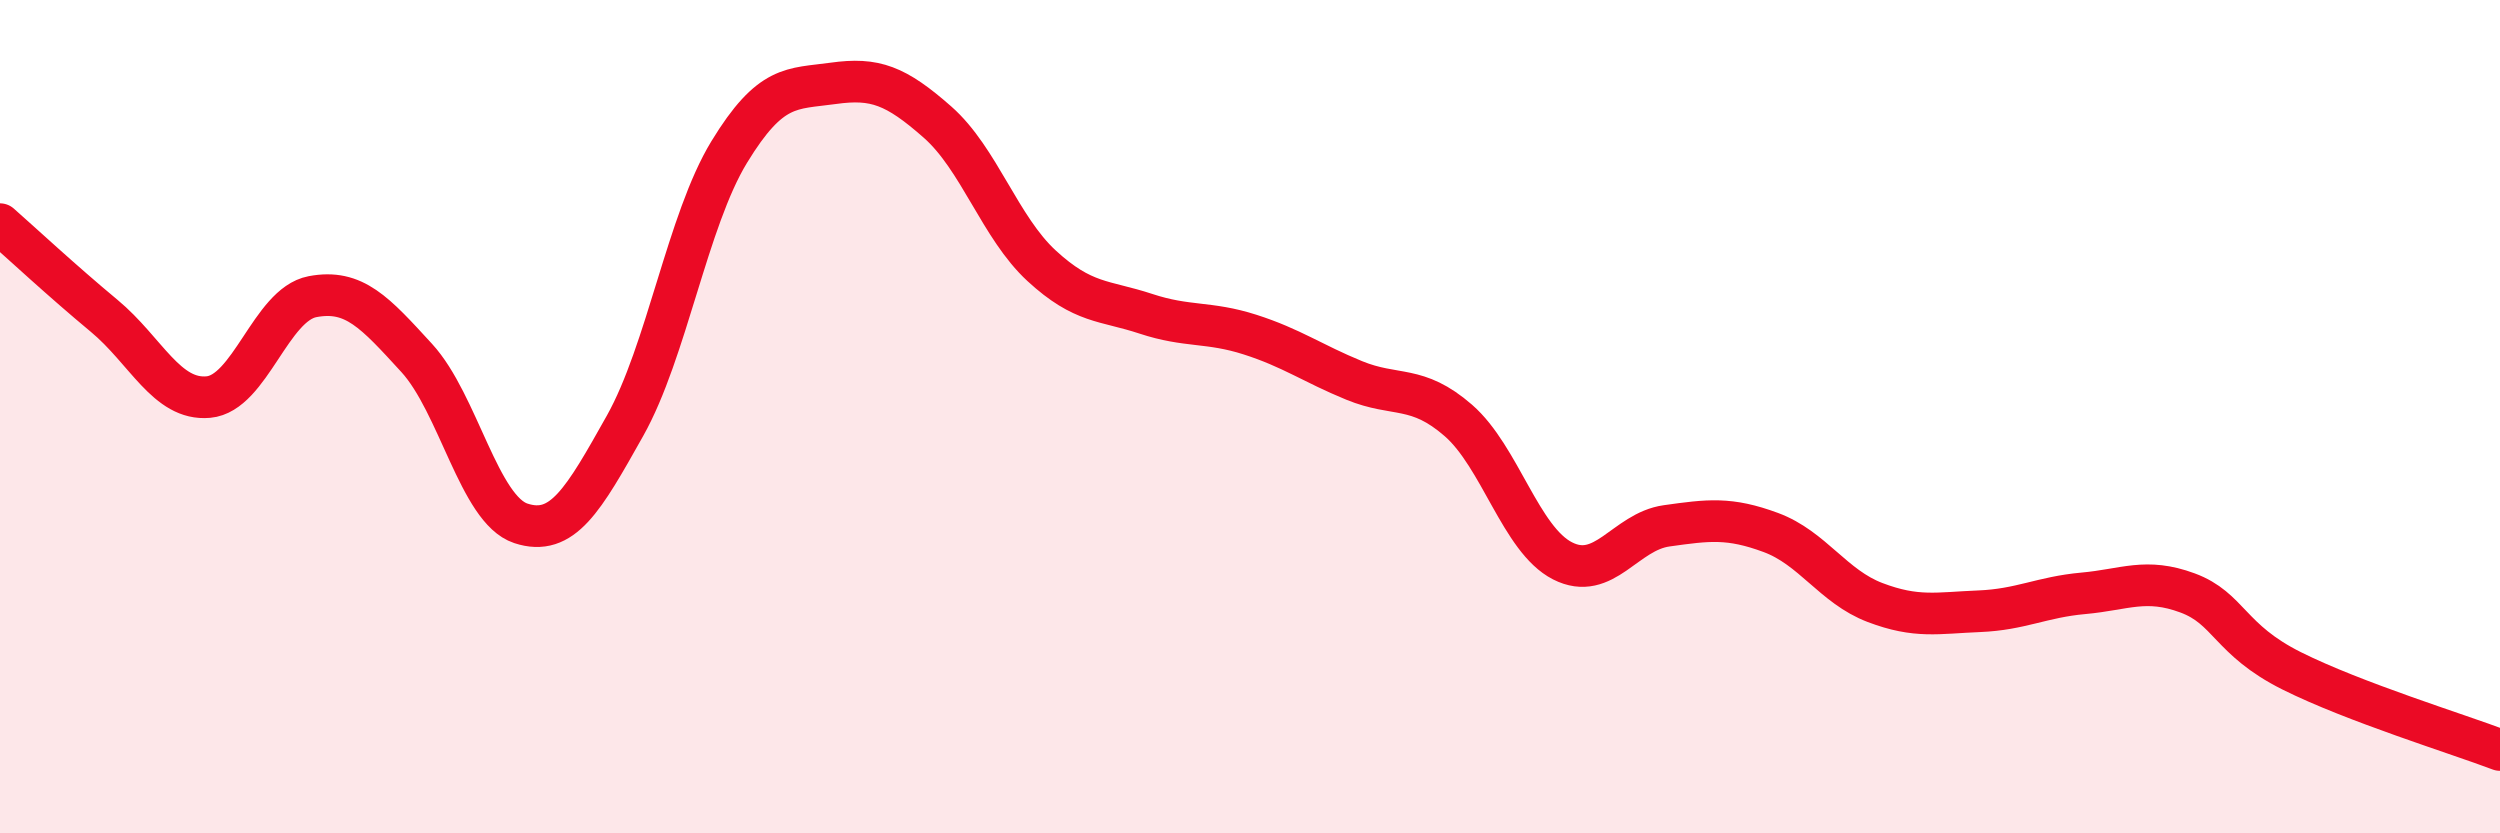 
    <svg width="60" height="20" viewBox="0 0 60 20" xmlns="http://www.w3.org/2000/svg">
      <path
        d="M 0,5.38 C 0.5,5.82 1.5,6.75 2.5,7.58 C 3.5,8.41 4,9.62 5,9.53 C 6,9.44 6.5,7.31 7.5,7.12 C 8.5,6.93 9,7.5 10,8.59 C 11,9.68 11.5,12.23 12.5,12.56 C 13.5,12.89 14,12 15,10.22 C 16,8.44 16.5,5.29 17.5,3.65 C 18.5,2.01 19,2.14 20,2 C 21,1.86 21.5,2.05 22.5,2.93 C 23.5,3.81 24,5.46 25,6.38 C 26,7.3 26.5,7.2 27.5,7.53 C 28.5,7.86 29,7.71 30,8.03 C 31,8.35 31.5,8.72 32.5,9.13 C 33.5,9.54 34,9.22 35,10.09 C 36,10.96 36.5,12.95 37.5,13.46 C 38.5,13.97 39,12.76 40,12.62 C 41,12.48 41.5,12.41 42.5,12.78 C 43.5,13.15 44,14.08 45,14.46 C 46,14.84 46.5,14.71 47.5,14.67 C 48.5,14.63 49,14.33 50,14.24 C 51,14.15 51.5,13.86 52.5,14.23 C 53.5,14.6 53.5,15.35 55,16.1 C 56.5,16.85 59,17.62 60,18L60 20L0 20Z"
        fill="#EB0A25"
        opacity="0.1"
        stroke-linecap="round"
        stroke-linejoin="round"
      />
      <path
        d="M 0,5.38 C 0.5,5.82 1.5,6.75 2.5,7.58 C 3.5,8.41 4,9.62 5,9.53 C 6,9.44 6.5,7.31 7.5,7.12 C 8.5,6.93 9,7.5 10,8.59 C 11,9.68 11.5,12.23 12.5,12.56 C 13.5,12.89 14,12 15,10.22 C 16,8.44 16.5,5.29 17.5,3.65 C 18.5,2.01 19,2.14 20,2 C 21,1.86 21.5,2.05 22.5,2.93 C 23.5,3.81 24,5.46 25,6.38 C 26,7.3 26.5,7.2 27.5,7.53 C 28.5,7.86 29,7.71 30,8.03 C 31,8.35 31.5,8.72 32.5,9.13 C 33.5,9.54 34,9.22 35,10.09 C 36,10.96 36.5,12.95 37.5,13.46 C 38.5,13.97 39,12.76 40,12.62 C 41,12.48 41.5,12.41 42.5,12.78 C 43.5,13.15 44,14.08 45,14.46 C 46,14.84 46.5,14.71 47.5,14.67 C 48.5,14.63 49,14.33 50,14.24 C 51,14.15 51.5,13.86 52.5,14.23 C 53.5,14.6 53.5,15.35 55,16.1 C 56.5,16.85 59,17.62 60,18"
        stroke="#EB0A25"
        stroke-width="1"
        fill="none"
        stroke-linecap="round"
        stroke-linejoin="round"
      />
    </svg>
  